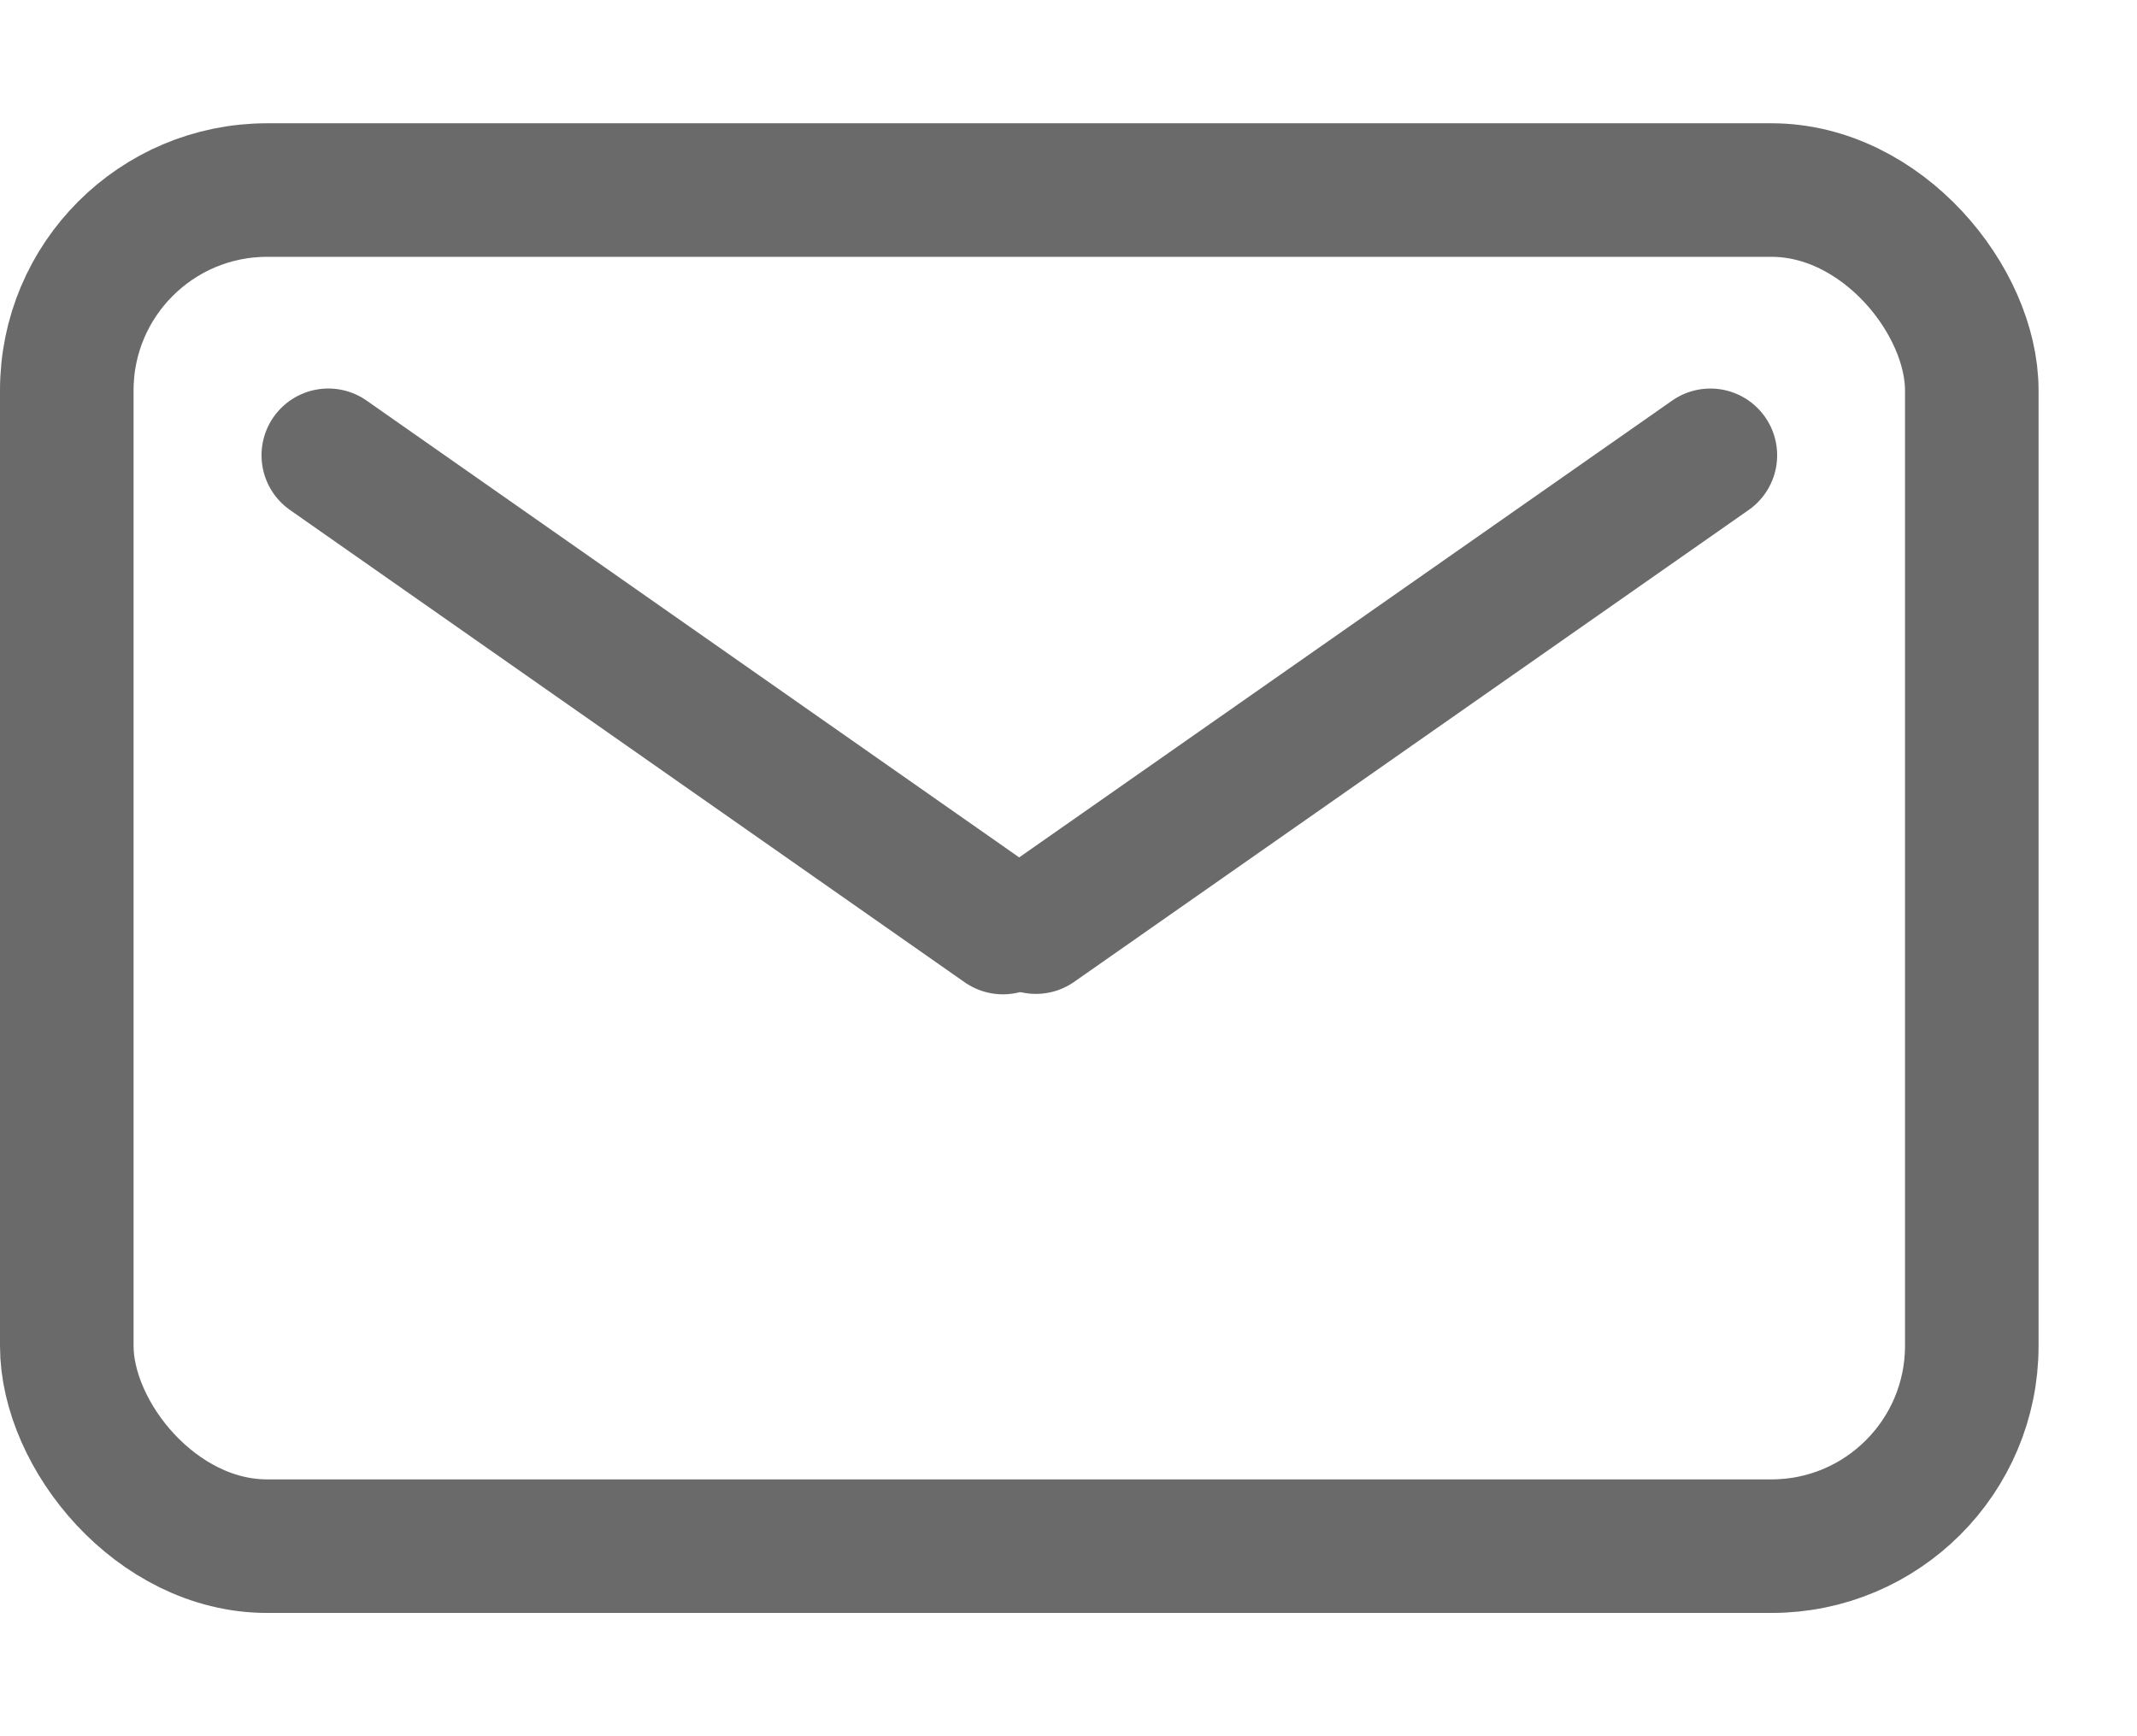 <svg width="16" height="13" viewBox="0 0 16 13" fill="none" xmlns="http://www.w3.org/2000/svg">
<rect x="0.5" y="1.423" width="14.263" height="10.154" rx="1.5" stroke="#6A6A6A"/>
<line x1="2.458" y1="3.409" x2="7.509" y2="6.945" stroke="#6A6A6A" stroke-linecap="round"/>
<line x1="0.5" y1="-0.5" x2="6.666" y2="-0.5" transform="matrix(-0.819 0.573 0.573 0.819 13.502 3.532)" stroke="#6A6A6A" stroke-linecap="round"/>
</svg>
